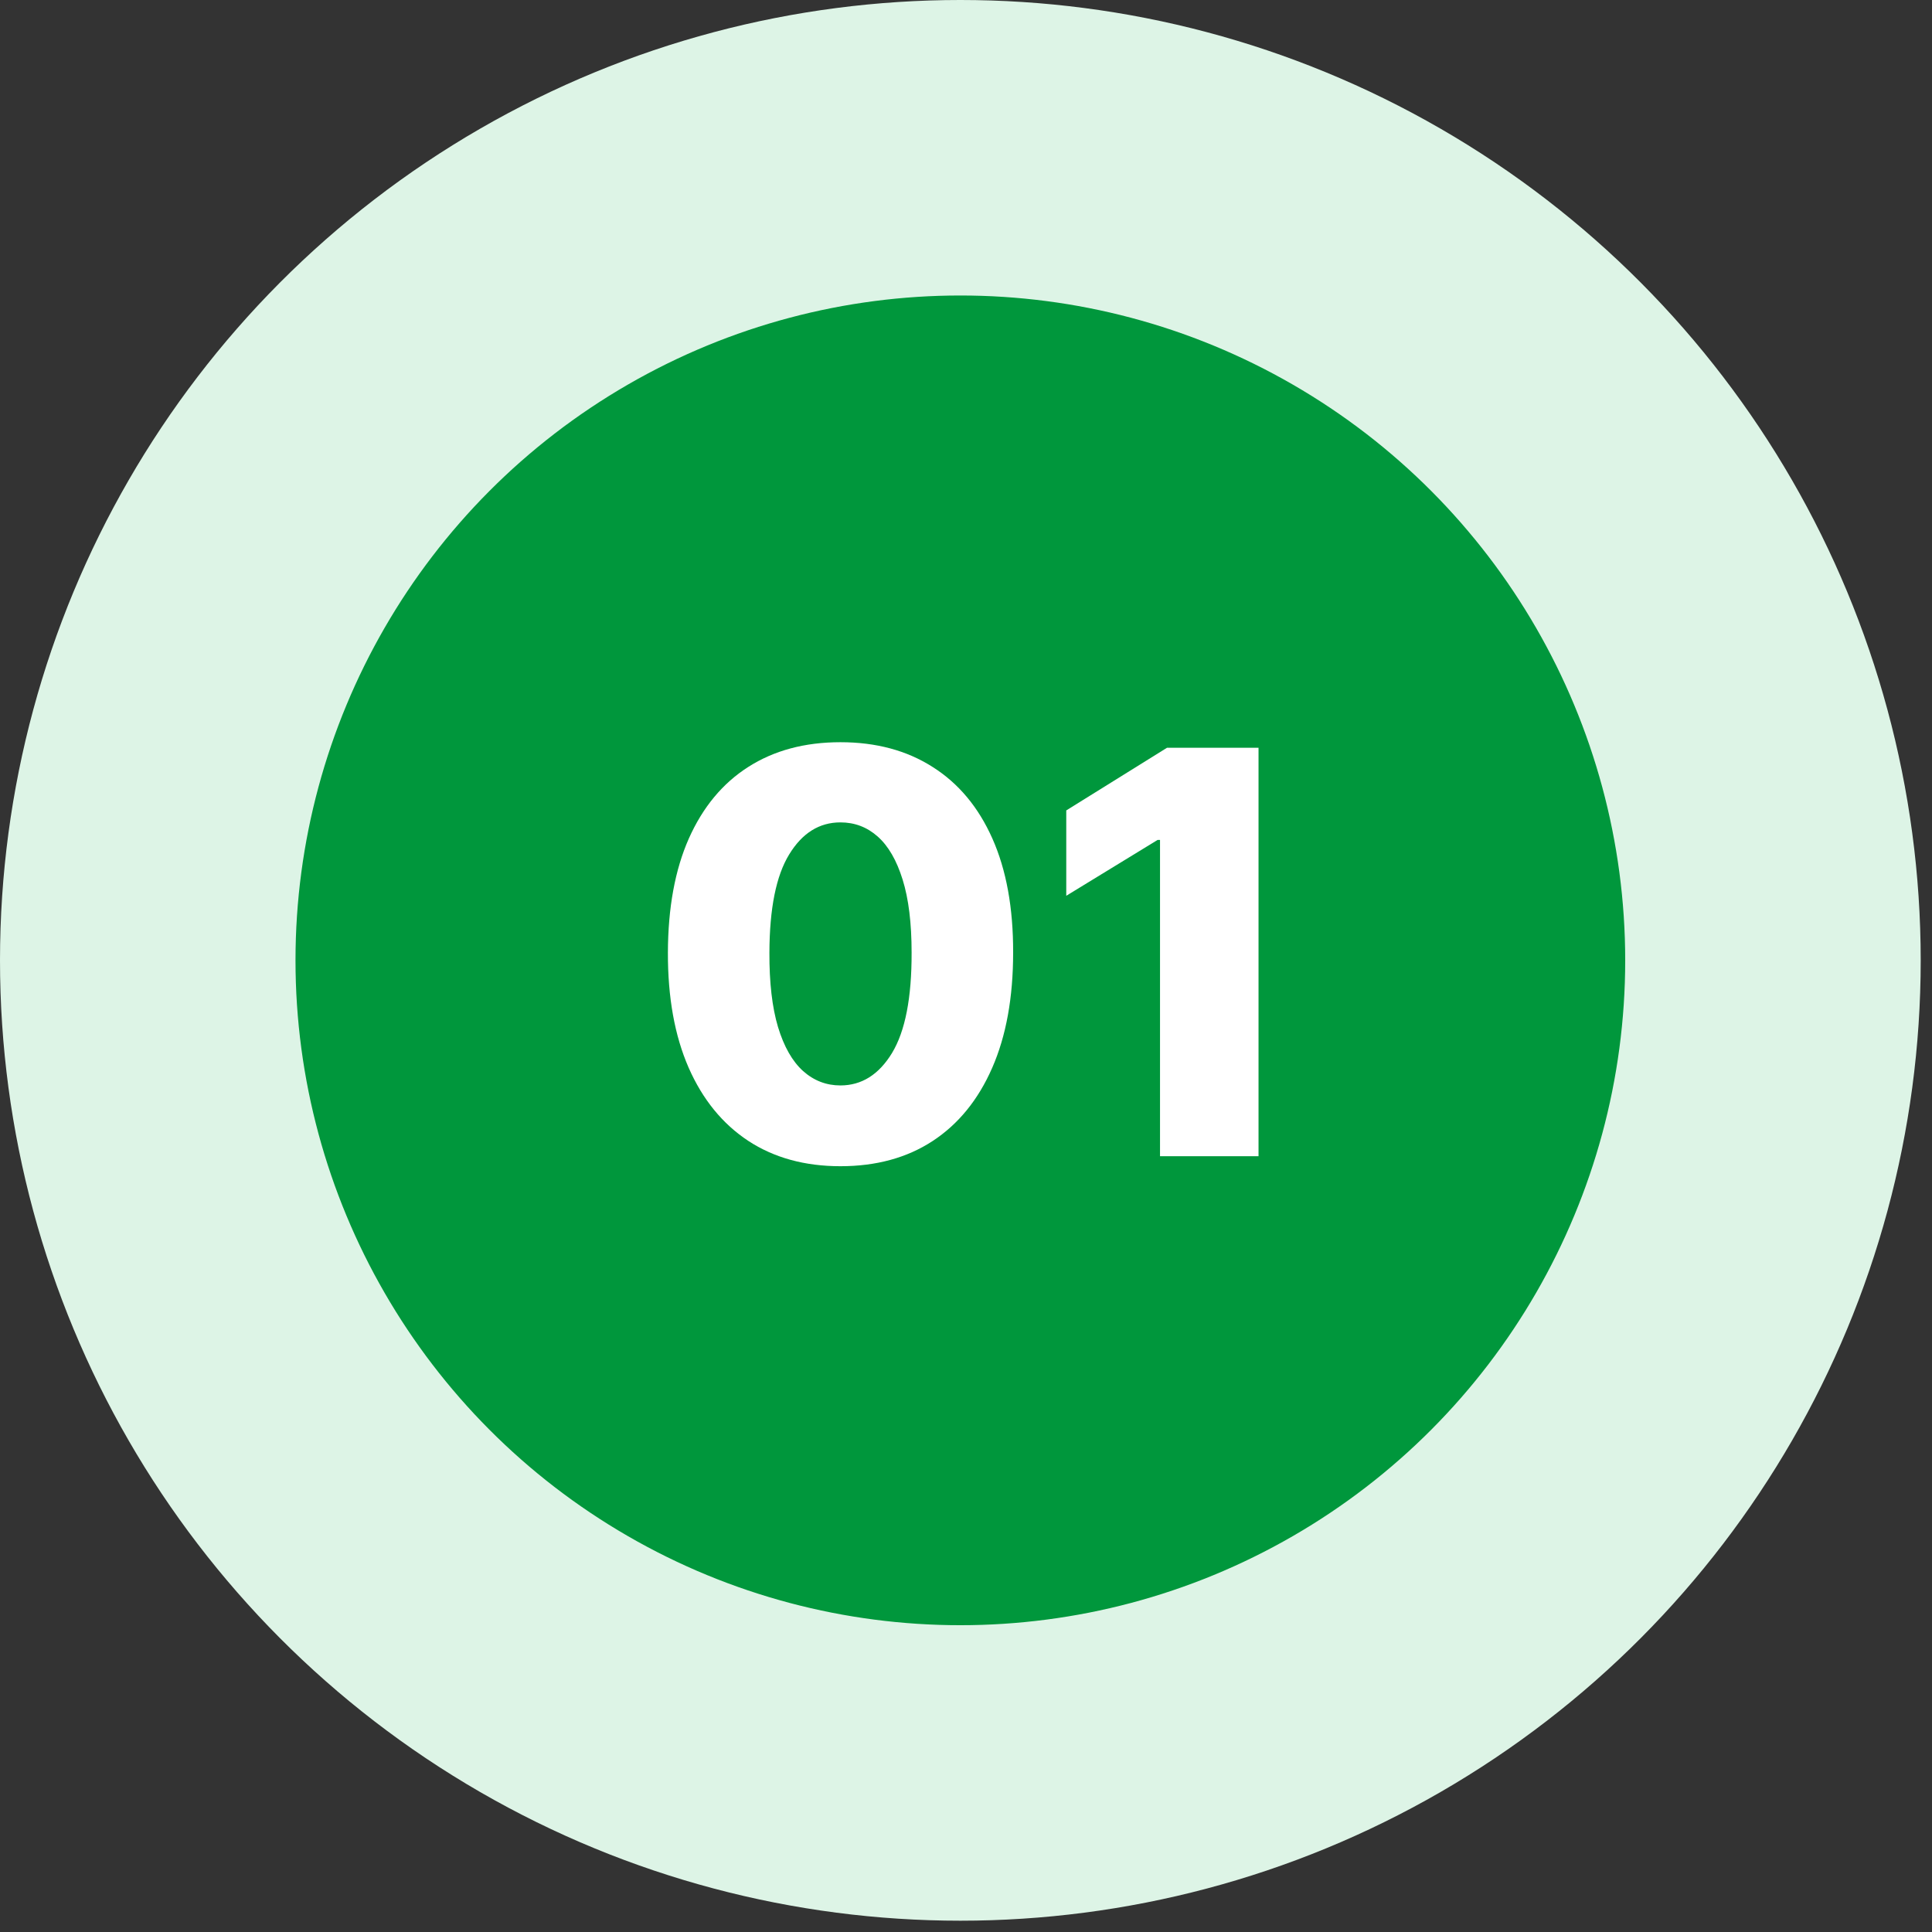 <svg width="78" height="78" viewBox="0 0 78 78" fill="none" xmlns="http://www.w3.org/2000/svg">
<rect x="0" y="0" width="78" height="78" fill="#333333" stroke="none"/>
<circle cx="38.772" cy="38.772" r="32.807" fill="#00973C" stroke="#DDF4E6" stroke-width="11.93"/>
<path d="M50.81 30.19V46.68H46.833V33.91H46.736L43.048 36.165V32.719L47.114 30.19H50.81Z" fill="white"/>
<path d="M33.93 47.083C32.491 47.083 31.251 46.742 30.21 46.06C29.168 45.373 28.366 44.388 27.802 43.105C27.239 41.817 26.96 40.268 26.965 38.459C26.97 36.651 27.252 35.115 27.81 33.854C28.374 32.587 29.174 31.623 30.21 30.963C31.251 30.298 32.491 29.965 33.93 29.965C35.368 29.965 36.608 30.298 37.65 30.963C38.696 31.623 39.502 32.587 40.065 33.854C40.629 35.121 40.908 36.656 40.903 38.459C40.903 40.274 40.621 41.825 40.057 43.113C39.493 44.402 38.691 45.387 37.65 46.068C36.614 46.745 35.374 47.083 33.93 47.083ZM33.93 43.822C34.788 43.822 35.484 43.384 36.015 42.51C36.547 41.629 36.809 40.279 36.804 38.459C36.804 37.268 36.683 36.285 36.442 35.513C36.2 34.734 35.865 34.154 35.435 33.773C35.006 33.392 34.504 33.202 33.93 33.202C33.076 33.202 32.386 33.634 31.86 34.498C31.334 35.357 31.069 36.677 31.063 38.459C31.058 39.667 31.173 40.668 31.41 41.463C31.651 42.257 31.989 42.85 32.424 43.242C32.859 43.629 33.361 43.822 33.93 43.822Z" fill="white"/>
</svg>
